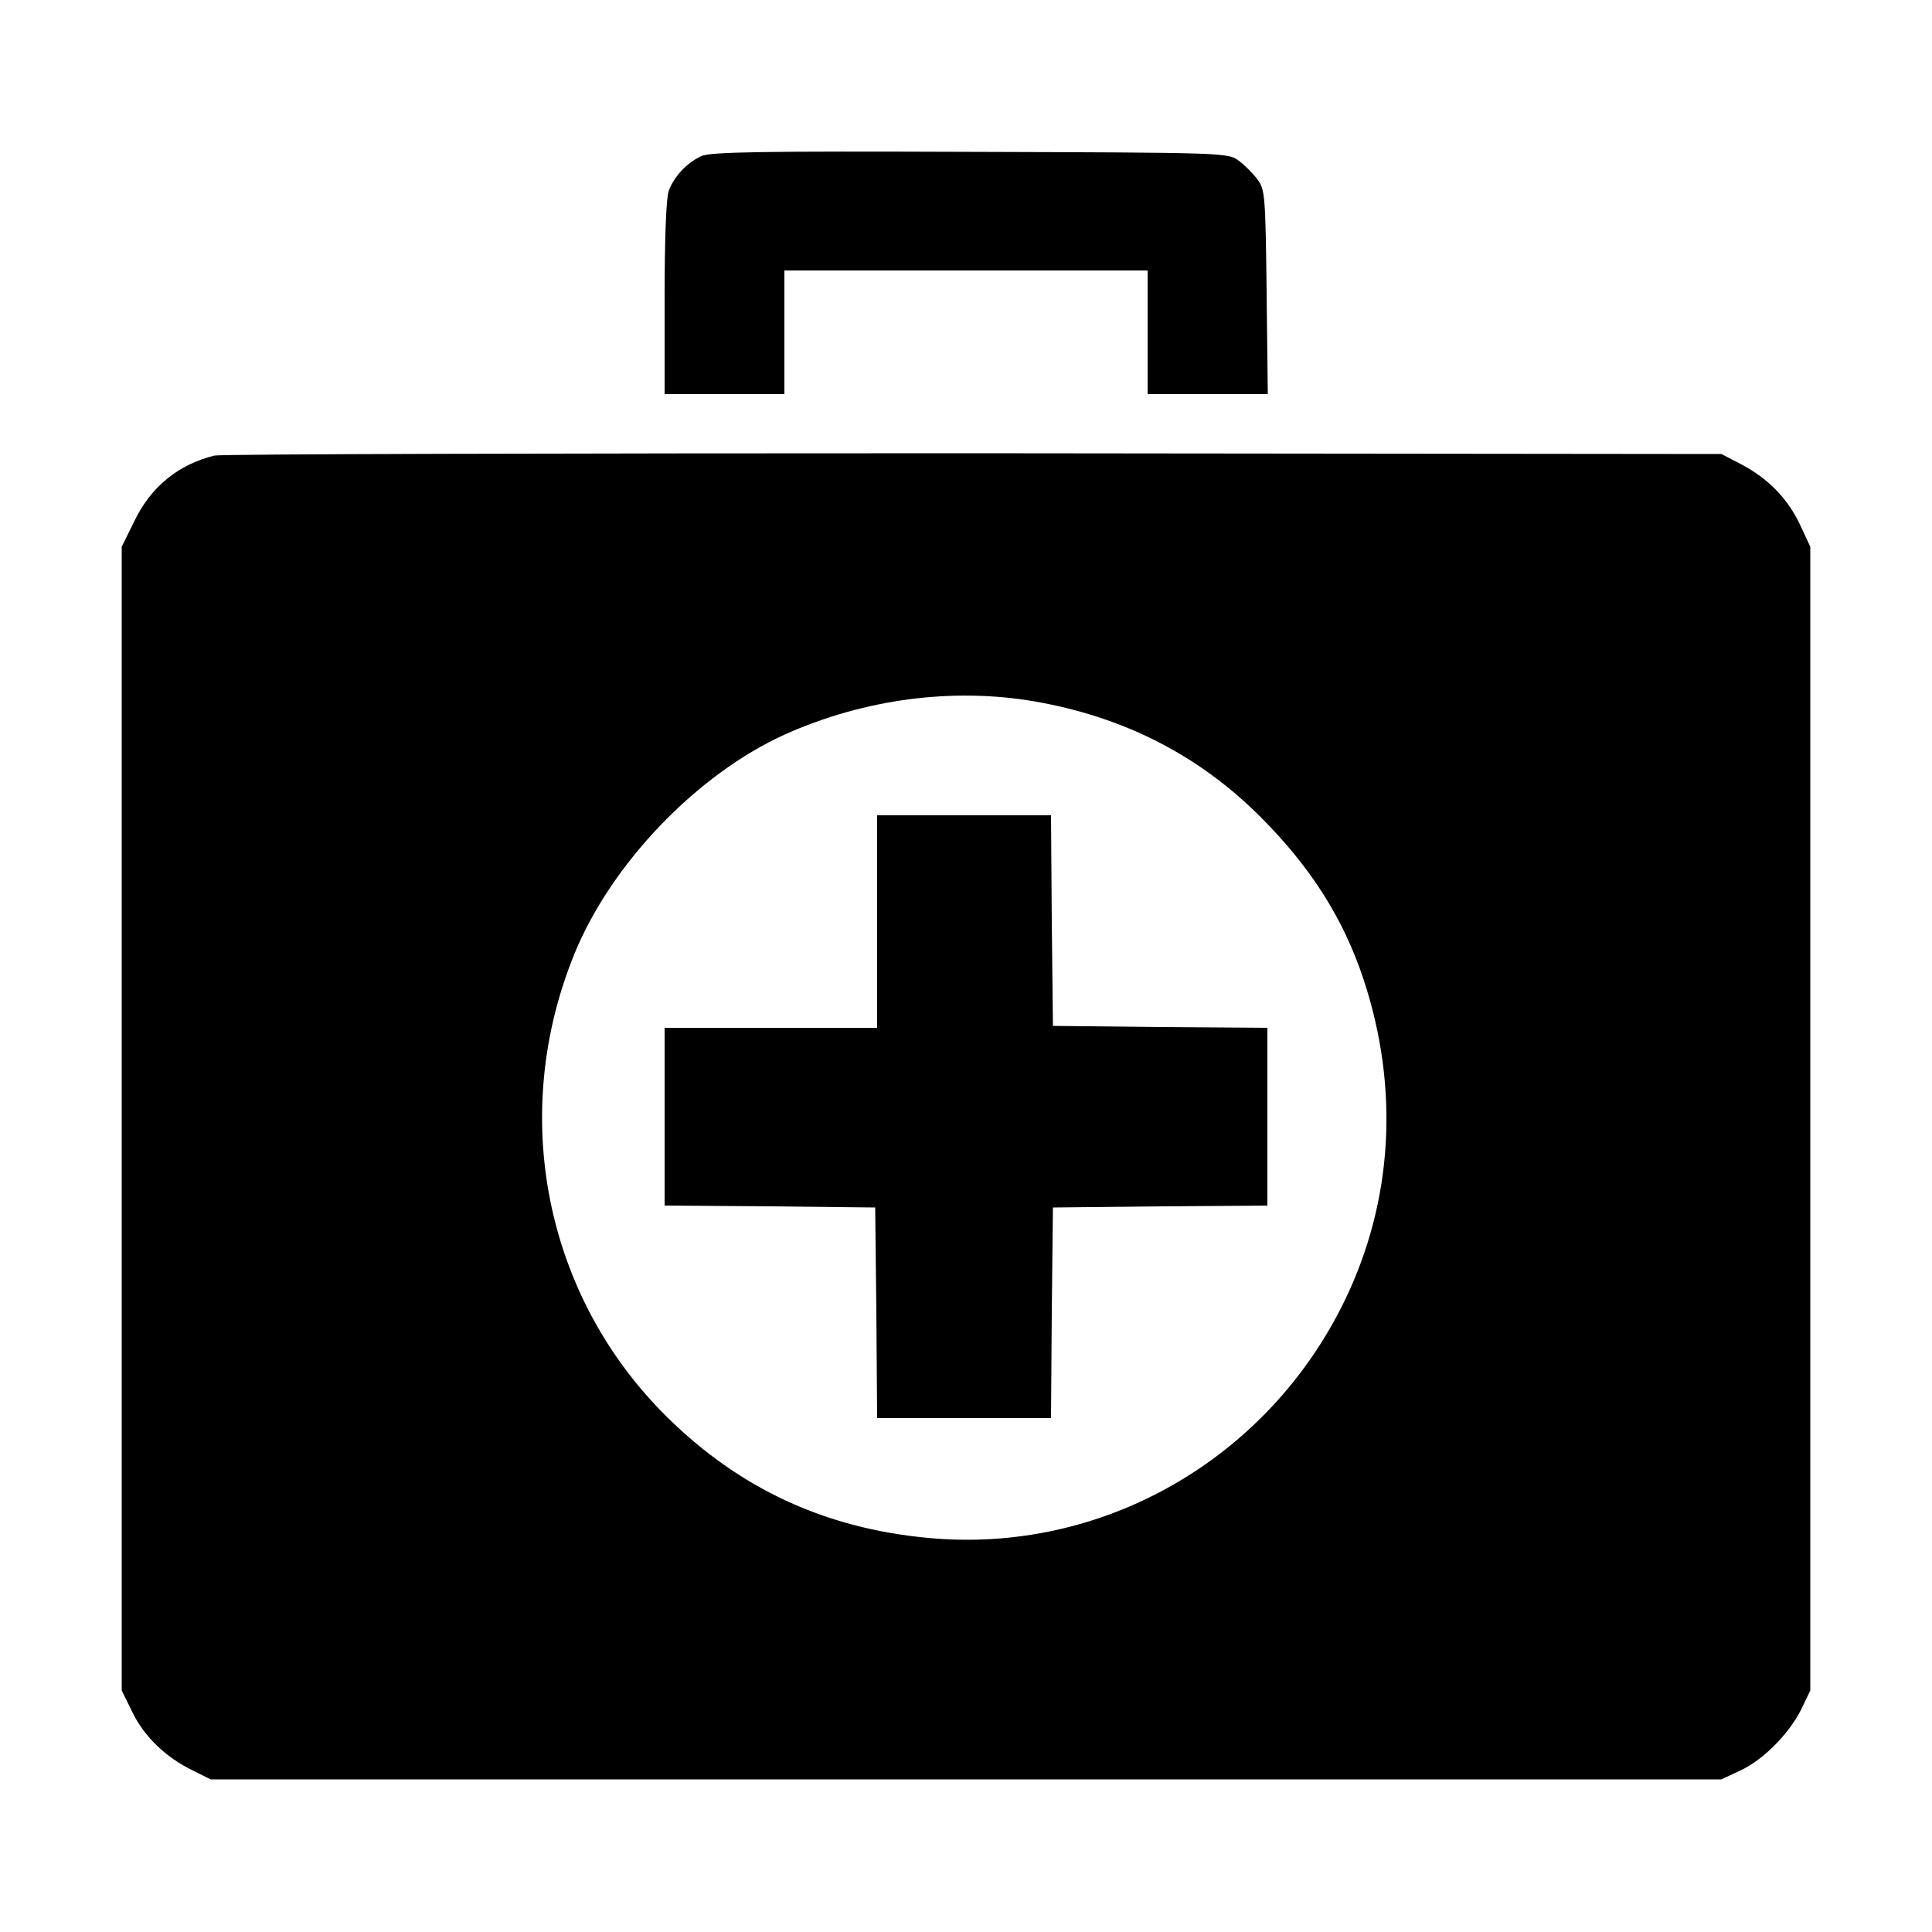 <?xml version="1.0" standalone="no"?>
<!DOCTYPE svg PUBLIC "-//W3C//DTD SVG 20010904//EN"
 "http://www.w3.org/TR/2001/REC-SVG-20010904/DTD/svg10.dtd">
<svg version="1.0" xmlns="http://www.w3.org/2000/svg"
 width="500pt" height="500pt" viewBox="0 0 500 500"
 preserveAspectRatio="xMidYMid meet">
<g transform="translate(0,500) scale(0.1,-0.1)"
fill="#000000" stroke="none">
<path d="M1815 4596 c-37 -17 -70 -52 -84 -89 -7 -17 -11 -125 -11 -278 l0
-249 155 0 155 0 0 160 0 160 470 0 470 0 0 -160 0 -160 155 0 156 0 -3 264
c-3 249 -4 266 -24 292 -11 15 -33 37 -48 48 -27 21 -38 21 -694 23 -541 2
-673 0 -697 -11z"/>
<path d="M555 3821 c-93 -23 -164 -80 -207 -169 l-33 -67 0 -1480 0 -1480 28
-57 c31 -63 86 -116 156 -150 l46 -23 1955 0 1955 0 47 22 c60 27 127 95 159
158 l24 50 0 1480 0 1480 -26 56 c-32 68 -82 120 -152 157 l-52 27 -1935 2
c-1064 0 -1948 -2 -1965 -6z m2121 -636 c232 -40 426 -139 586 -299 131 -131
215 -264 267 -421 93 -282 76 -573 -49 -831 -200 -412 -629 -657 -1079 -614
-267 25 -488 128 -676 314 -315 312 -408 780 -239 1196 95 234 318 467 547
570 204 91 432 121 643 85z"/>
<path d="M2270 2615 l0 -275 -275 0 -275 0 0 -230 0 -230 273 -2 272 -3 3
-272 2 -273 225 0 225 0 2 273 3 272 278 3 277 2 0 230 0 230 -277 2 -278 3
-3 273 -2 272 -225 0 -225 0 0 -275z"/>
</g>
</svg>
